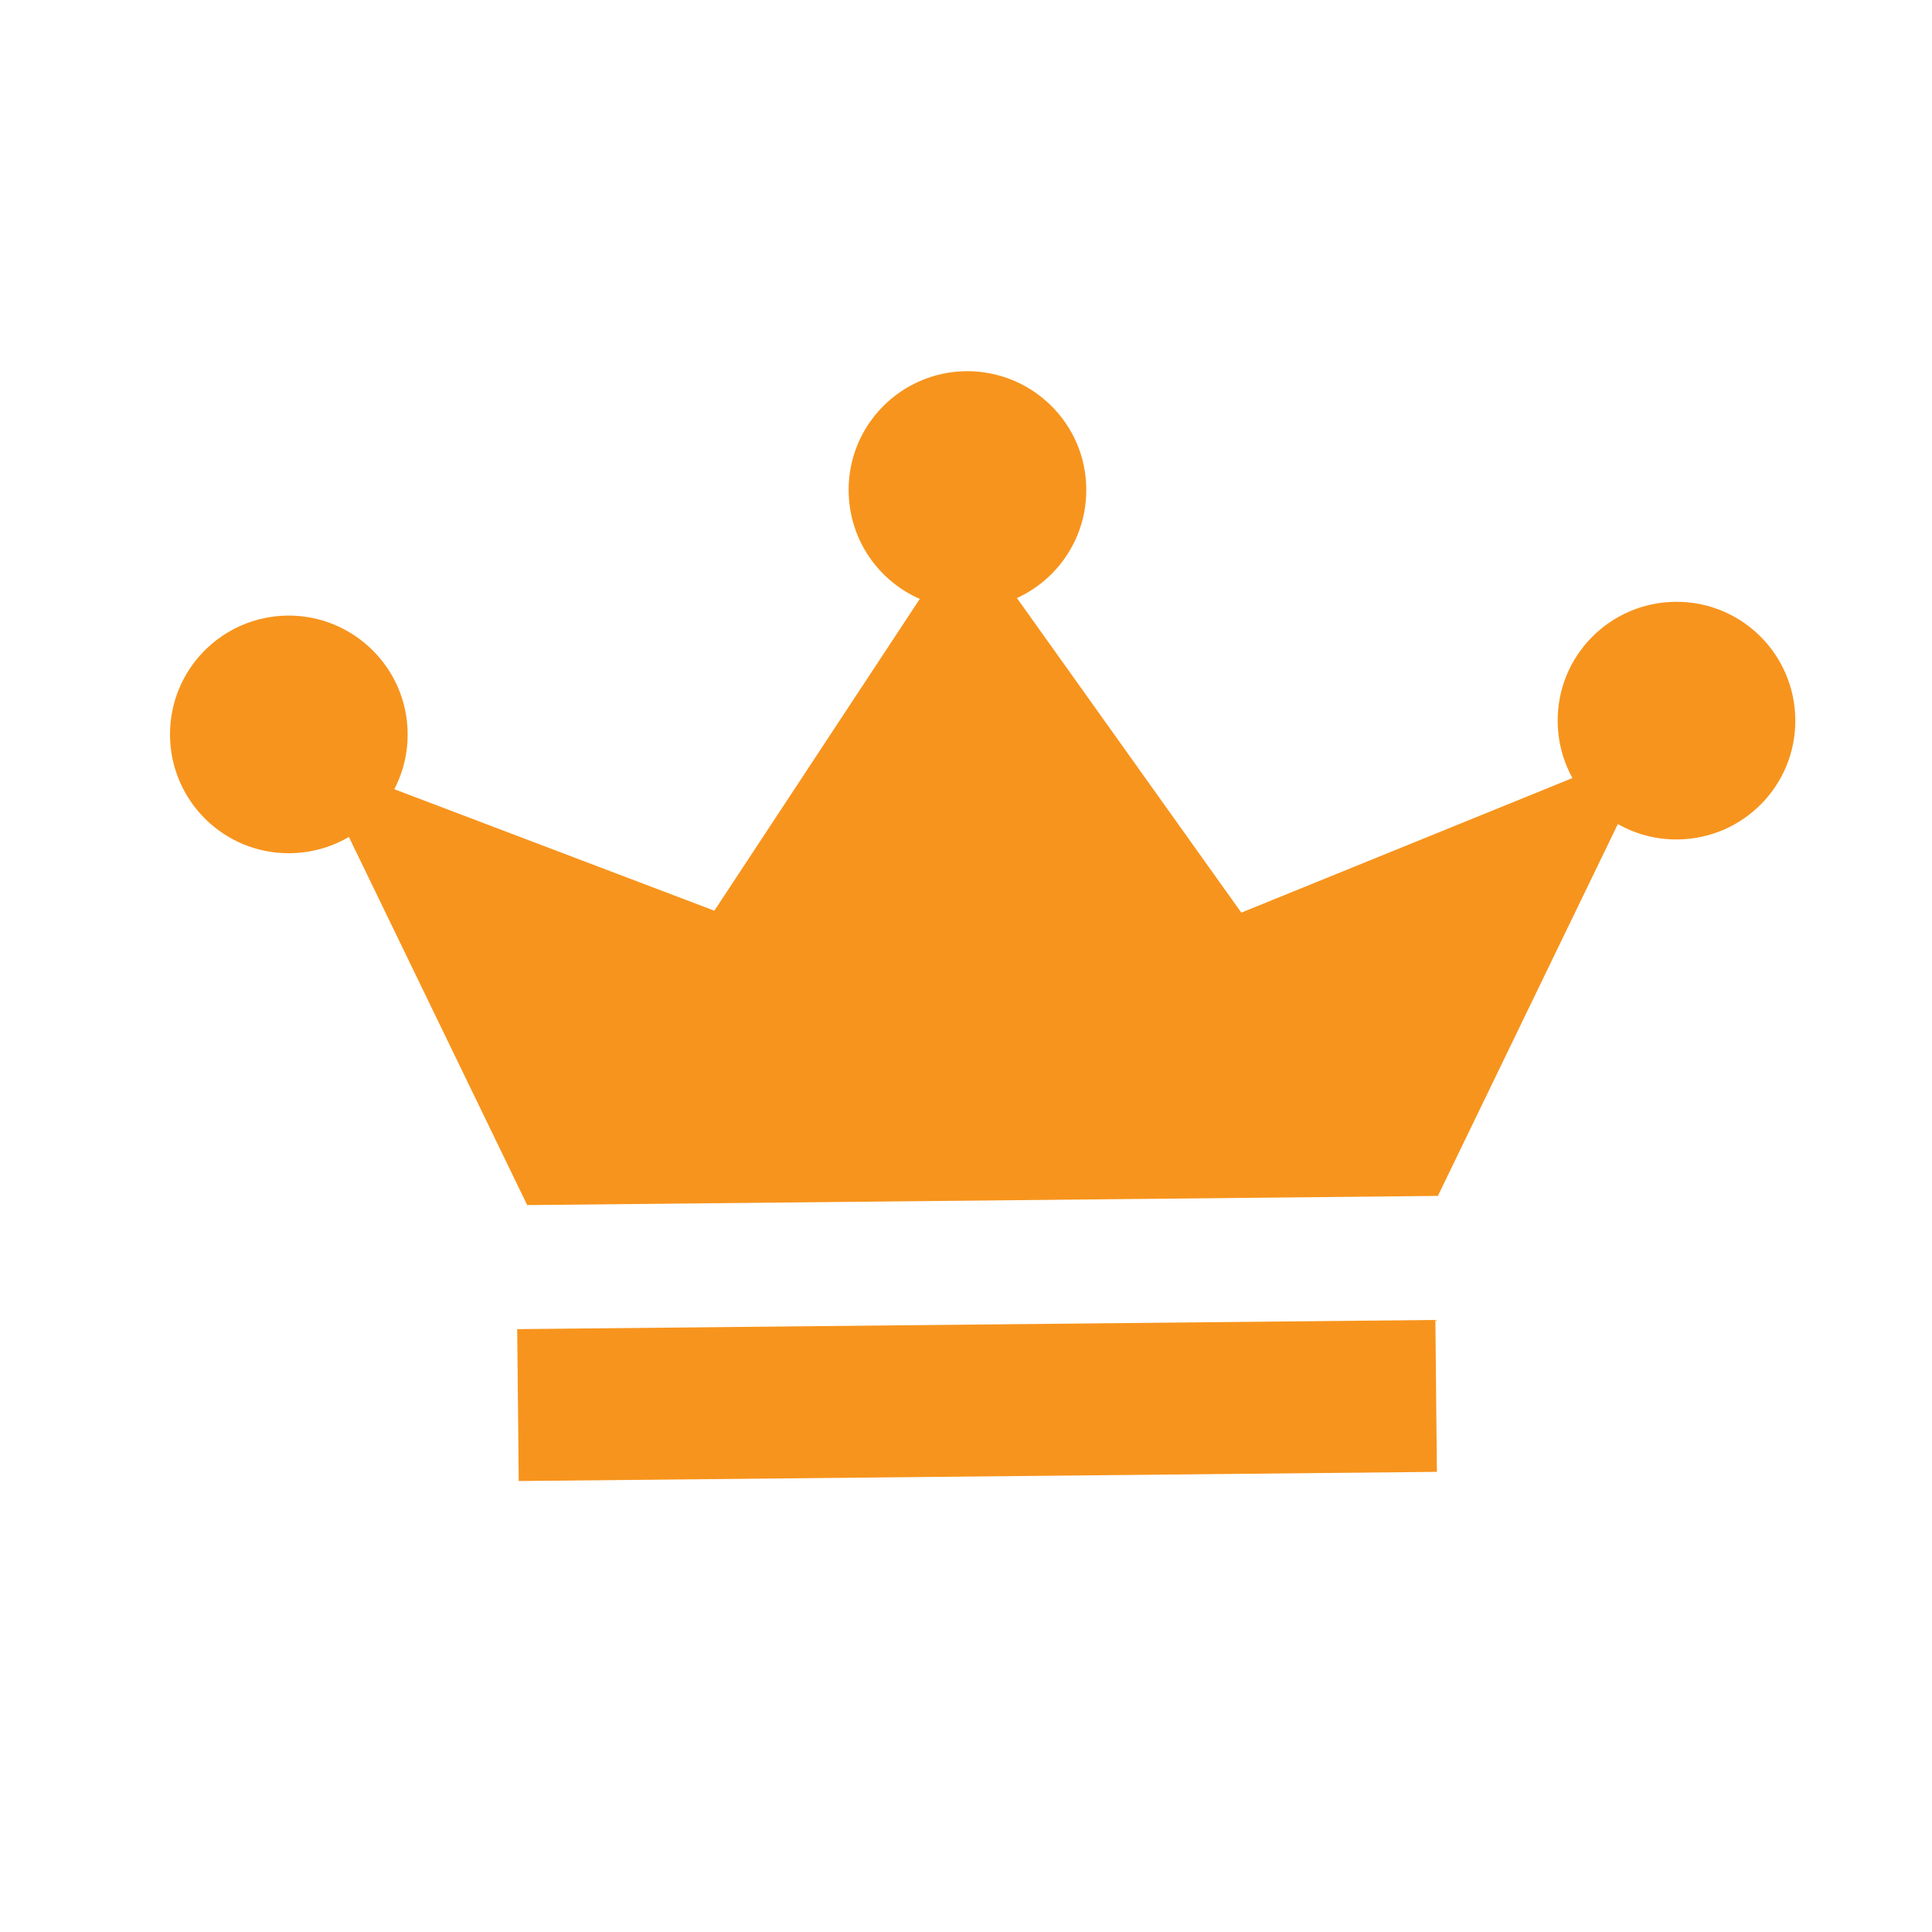 <?xml version="1.0" encoding="UTF-8"?> <!-- Generator: Adobe Illustrator 23.0.3, SVG Export Plug-In . SVG Version: 6.00 Build 0) --> <svg xmlns="http://www.w3.org/2000/svg" xmlns:xlink="http://www.w3.org/1999/xlink" id="Layer_1" x="0px" y="0px" viewBox="0 0 80 80" style="enable-background:new 0 0 80 80;" xml:space="preserve"> <style type="text/css"> .st0{fill:#F7941D;} </style> <g> <polygon class="st0" points="12.85,31.36 21.83,49.9 59.54,49.52 68.6,30.8 51.4,37.79 40.03,21.85 29.58,37.71 "></polygon> <path class="st0" d="M16.88,30.36c0.03,2.72-2.15,4.94-4.87,4.97c-2.72,0.03-4.94-2.15-4.97-4.87c-0.03-2.72,2.15-4.94,4.87-4.97 C14.63,25.47,16.85,27.65,16.88,30.36z"></path> <path class="st0" d="M74.34,29.79c0.03,2.72-2.15,4.94-4.87,4.97c-2.72,0.03-4.94-2.15-4.97-4.87c-0.03-2.72,2.15-4.94,4.87-4.97 C72.09,24.89,74.31,27.07,74.34,29.79z"></path> <path class="st0" d="M44.98,20.24c0.03,2.72-2.15,4.94-4.87,4.97c-2.72,0.03-4.94-2.15-4.97-4.87c-0.03-2.72,2.15-4.94,4.87-4.97 C42.73,15.35,44.96,17.53,44.98,20.24z"></path> <rect x="21.45" y="54.84" transform="matrix(1 -0.01 0.01 1 -0.582 0.411)" class="st0" width="38.02" height="6.29"></rect> </g> </svg> 